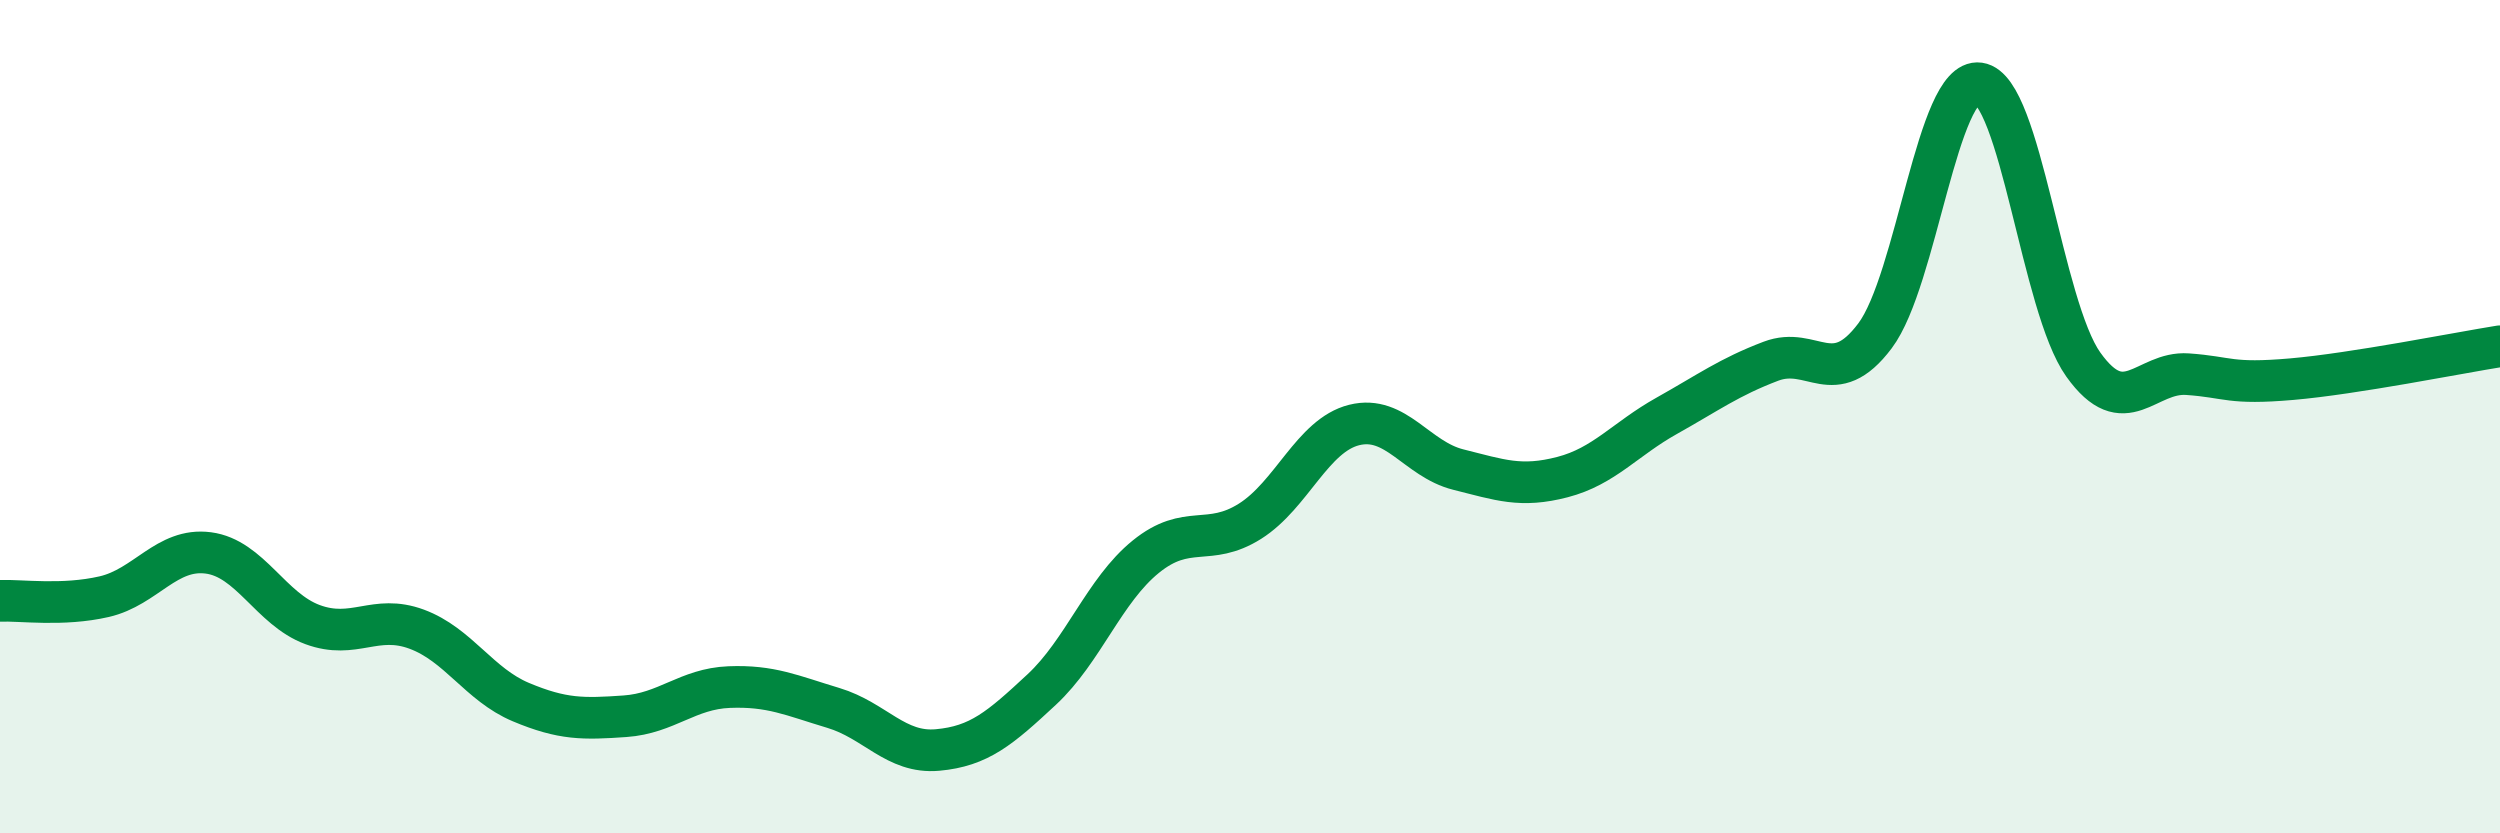 
    <svg width="60" height="20" viewBox="0 0 60 20" xmlns="http://www.w3.org/2000/svg">
      <path
        d="M 0,14.42 C 0.5,14.4 1.5,14.55 2.5,14.32 C 3.5,14.09 4,13.14 5,13.27 C 6,13.4 6.5,14.62 7.5,14.99 C 8.5,15.36 9,14.73 10,15.1 C 11,15.47 11.5,16.43 12.5,16.85 C 13.5,17.27 14,17.26 15,17.19 C 16,17.12 16.5,16.53 17.5,16.49 C 18.5,16.45 19,16.69 20,16.99 C 21,17.29 21.5,18.09 22.5,18 C 23.5,17.91 24,17.48 25,16.55 C 26,15.62 26.5,14.17 27.5,13.36 C 28.5,12.55 29,13.14 30,12.51 C 31,11.88 31.5,10.45 32.5,10.2 C 33.5,9.95 34,11.02 35,11.27 C 36,11.52 36.5,11.71 37.5,11.45 C 38.5,11.19 39,10.54 40,9.98 C 41,9.42 41.5,9.05 42.5,8.67 C 43.5,8.29 44,9.39 45,8.06 C 46,6.73 46.5,1.86 47.5,2 C 48.5,2.14 49,7.35 50,8.75 C 51,10.15 51.5,8.91 52.5,8.98 C 53.5,9.05 53.5,9.23 55,9.1 C 56.5,8.97 59,8.47 60,8.31L60 20L0 20Z"
        fill="#008740"
        opacity="0.1"
        stroke-linecap="round"
        stroke-linejoin="round"
      />
      <path
        d="M 0,14.42 C 0.5,14.4 1.5,14.55 2.5,14.32 C 3.5,14.09 4,13.14 5,13.27 C 6,13.4 6.5,14.62 7.5,14.99 C 8.5,15.36 9,14.73 10,15.1 C 11,15.47 11.5,16.43 12.5,16.85 C 13.5,17.27 14,17.26 15,17.19 C 16,17.12 16.5,16.53 17.5,16.49 C 18.5,16.45 19,16.69 20,16.99 C 21,17.29 21.5,18.09 22.5,18 C 23.5,17.91 24,17.48 25,16.55 C 26,15.62 26.5,14.17 27.5,13.36 C 28.5,12.55 29,13.14 30,12.51 C 31,11.88 31.5,10.45 32.5,10.2 C 33.5,9.95 34,11.02 35,11.27 C 36,11.52 36.5,11.71 37.5,11.45 C 38.5,11.19 39,10.54 40,9.98 C 41,9.42 41.5,9.05 42.5,8.67 C 43.5,8.29 44,9.39 45,8.06 C 46,6.73 46.5,1.86 47.5,2 C 48.5,2.14 49,7.35 50,8.75 C 51,10.15 51.5,8.91 52.5,8.98 C 53.5,9.05 53.5,9.23 55,9.1 C 56.5,8.97 59,8.47 60,8.31"
        stroke="#008740"
        stroke-width="1"
        fill="none"
        stroke-linecap="round"
        stroke-linejoin="round"
      />
    </svg>
  